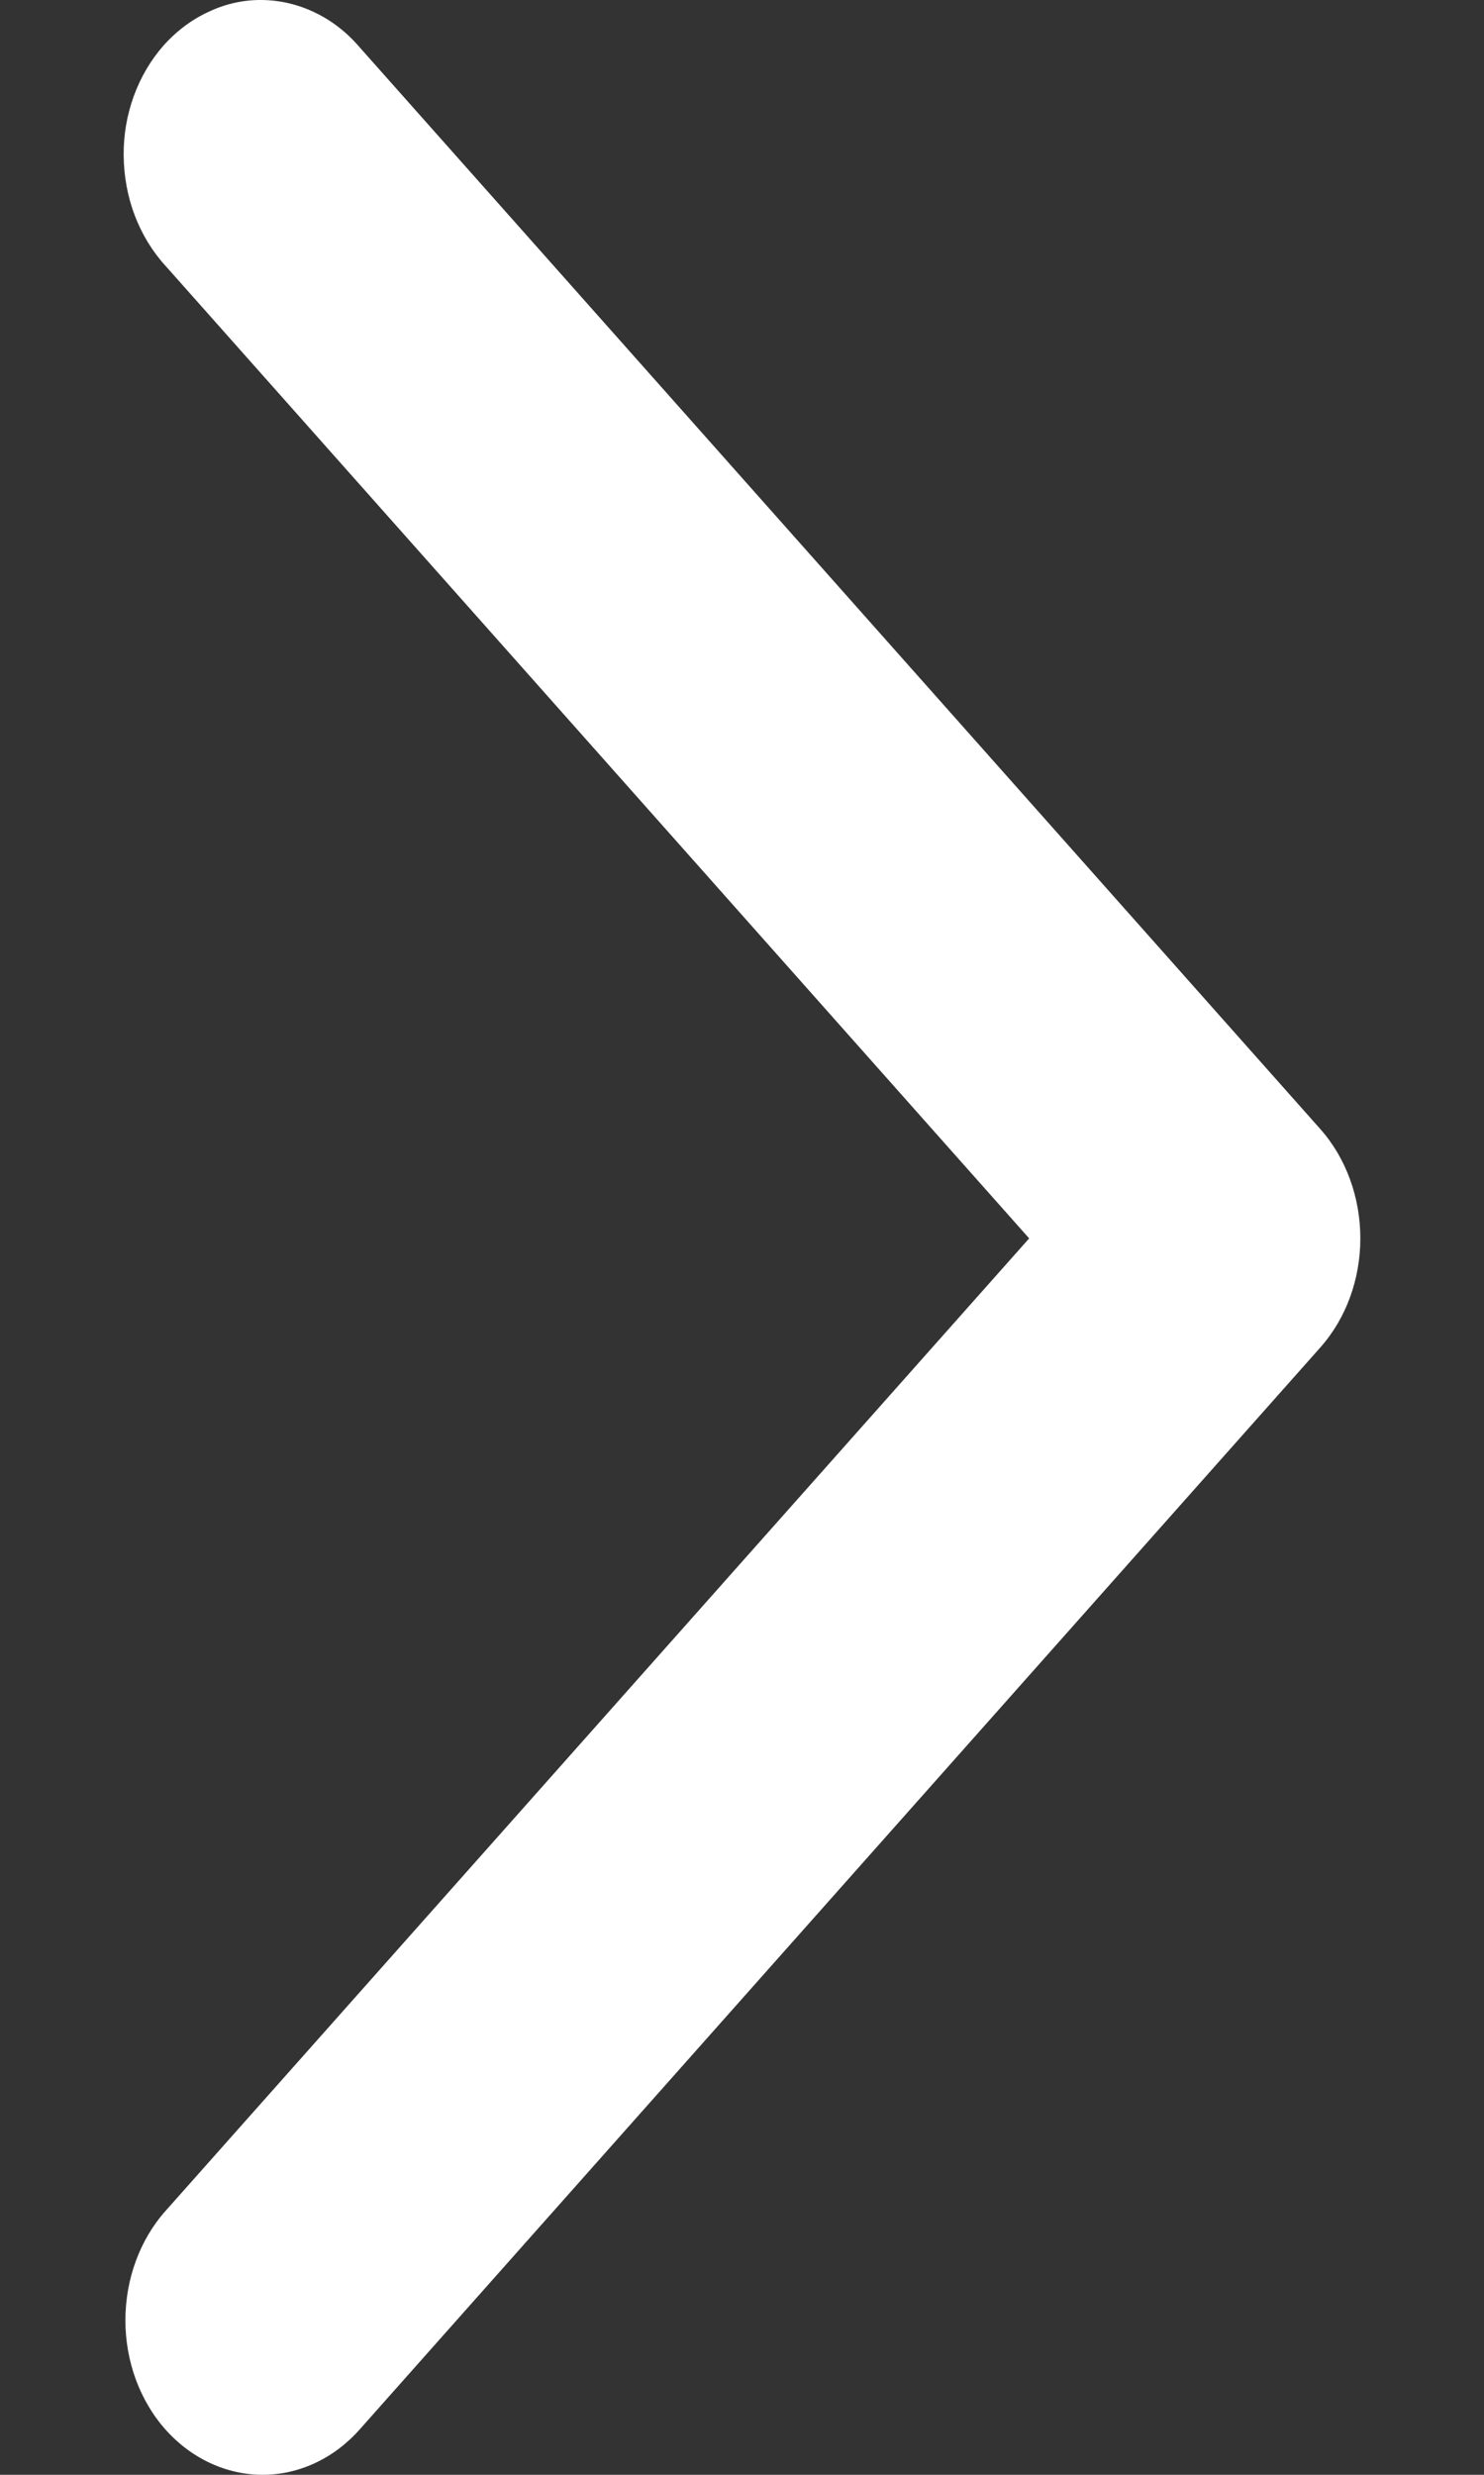 <svg width="6" height="10" viewBox="0 0 6 10" fill="none" xmlns="http://www.w3.org/2000/svg">
<rect x="0" y="0" width="6" height="10" fill="#333333" stroke="none"/>
<path fill-rule="evenodd" clip-rule="evenodd" d="M0.669 9.817C0.565 9.7 0.507 9.541 0.507 9.376C0.507 9.21 0.565 9.051 0.669 8.934L4.161 5.004L0.669 1.074C0.616 1.016 0.574 0.947 0.545 0.871C0.516 0.795 0.501 0.713 0.5 0.63C0.499 0.547 0.513 0.465 0.541 0.388C0.569 0.311 0.61 0.242 0.662 0.183C0.715 0.124 0.777 0.078 0.845 0.047C0.913 0.015 0.986 -0.001 1.06 2.38174e-05C1.133 0.001 1.206 0.018 1.274 0.051C1.341 0.083 1.403 0.131 1.454 0.191L5.338 4.562C5.442 4.679 5.5 4.838 5.5 5.004C5.5 5.17 5.442 5.328 5.338 5.445L1.454 9.817C1.35 9.934 1.209 10 1.062 10C0.915 10 0.773 9.934 0.669 9.817Z" fill="#FFFFFF"/>
</svg>
